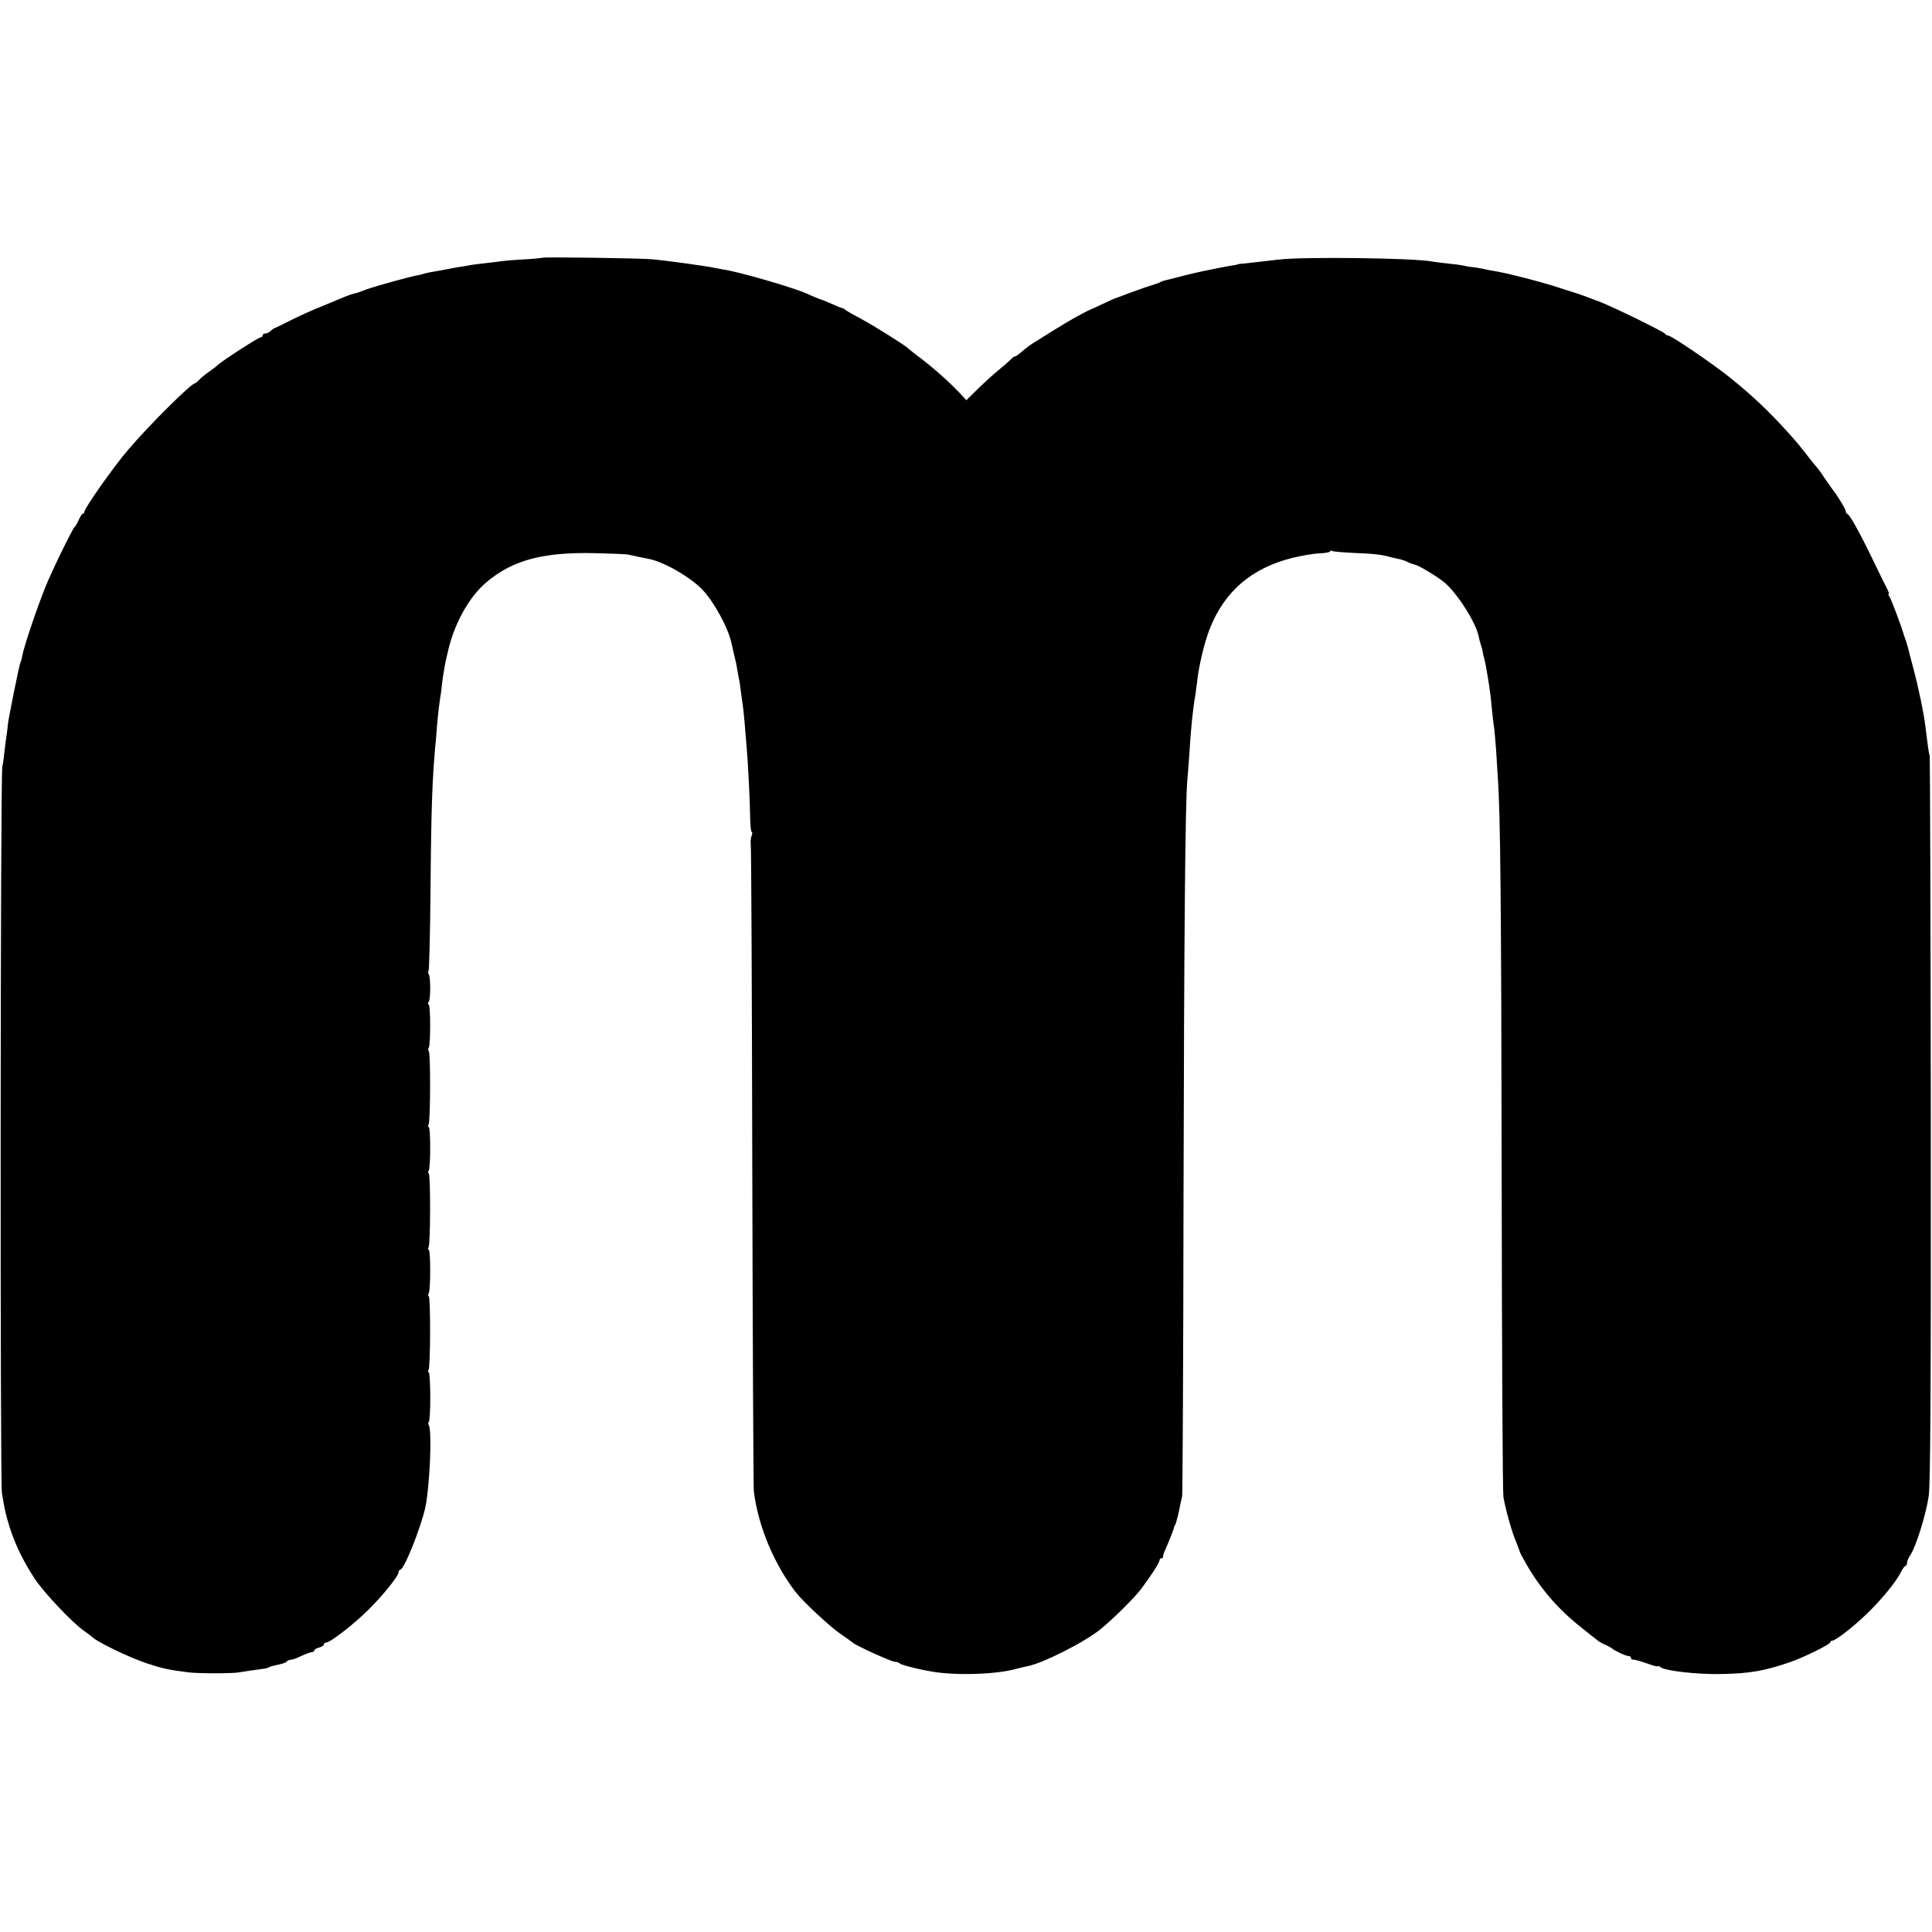 <?xml version="1.0" standalone="no"?>
<!DOCTYPE svg PUBLIC "-//W3C//DTD SVG 20010904//EN"
 "http://www.w3.org/TR/2001/REC-SVG-20010904/DTD/svg10.dtd">
<svg version="1.0" xmlns="http://www.w3.org/2000/svg"
 width="1008pt" height="1008pt" viewBox="0 0 1008 1008"
 preserveAspectRatio="xMidYMid meet">
<g transform="translate(0,1008) scale(0.1,-0.1)"
fill="#000000" stroke="none">
<path d="M2828 8735 c-1 -1 -48 -6 -103 -9 -55 -3 -111 -8 -125 -11 -14 -2
-47 -6 -75 -9 -27 -3 -61 -7 -75 -10 -14 -3 -41 -7 -60 -10 -19 -3 -46 -8 -60
-11 -14 -3 -41 -8 -60 -11 -19 -3 -44 -8 -55 -11 -11 -4 -27 -8 -35 -9 -33 -5
-218 -56 -268 -74 -28 -11 -54 -20 -57 -20 -8 -1 -38 -11 -60 -20 -11 -5 -60
-25 -108 -45 -49 -19 -124 -53 -168 -75 -43 -22 -82 -41 -86 -42 -5 -1 -14 -8
-21 -15 -7 -7 -20 -13 -28 -13 -8 0 -14 -4 -14 -10 0 -5 -4 -10 -10 -10 -11 0
-200 -122 -222 -143 -7 -7 -29 -24 -48 -37 -19 -13 -42 -32 -51 -42 -9 -10
-19 -18 -22 -18 -19 0 -237 -216 -347 -345 -78 -91 -230 -307 -230 -326 0 -5
-3 -9 -8 -9 -4 0 -13 -15 -21 -32 -8 -18 -18 -35 -22 -38 -10 -7 -121 -234
-153 -315 -48 -120 -110 -306 -120 -357 -2 -15 -7 -31 -10 -36 -5 -9 -63 -296
-65 -322 0 -8 -3 -28 -5 -45 -3 -16 -8 -57 -12 -90 -3 -33 -8 -71 -12 -85 -10
-40 -12 -3729 -2 -3790 15 -91 20 -112 41 -180 29 -91 74 -182 131 -268 51
-76 198 -231 258 -272 19 -13 37 -27 40 -30 23 -25 190 -106 285 -138 82 -27
112 -34 215 -47 48 -7 240 -7 270 0 22 4 81 13 130 19 9 1 20 5 25 8 6 3 27 9
48 13 20 4 40 11 43 16 3 5 12 9 20 9 8 0 34 9 56 20 23 11 48 20 55 20 7 0
13 4 13 9 0 5 11 12 25 15 14 4 25 11 25 16 0 6 5 10 11 10 22 0 143 94 219
169 79 78 160 179 160 199 0 7 4 12 8 12 21 0 113 232 133 334 22 119 33 383
17 419 -5 9 -5 17 -1 17 4 0 8 59 8 130 0 72 -4 130 -8 130 -5 0 -5 5 -1 12
10 16 11 379 1 385 -4 2 -4 10 0 16 10 16 10 227 0 227 -5 0 -5 5 -1 12 10 16
11 379 1 385 -4 2 -4 10 0 16 10 16 10 227 0 227 -5 0 -5 5 -1 12 10 16 11
379 1 385 -4 2 -4 10 0 16 10 17 10 227 -1 227 -5 0 -4 6 1 13 10 13 10 128 0
144 -4 6 -4 13 -1 16 3 3 8 185 10 404 4 465 9 608 30 823 1 19 5 62 8 95 3
33 9 78 12 100 4 22 8 51 9 65 2 26 14 102 21 133 2 9 6 27 9 39 32 150 112
295 205 372 136 114 294 156 563 150 84 -2 161 -5 172 -7 11 -2 38 -8 60 -13
22 -4 42 -8 45 -9 81 -14 225 -97 288 -165 58 -62 131 -196 147 -270 2 -8 9
-37 15 -65 7 -27 14 -59 15 -70 2 -11 6 -33 9 -50 4 -16 9 -48 11 -70 3 -22 7
-53 10 -70 2 -16 7 -59 10 -95 3 -36 7 -90 10 -120 7 -75 18 -289 19 -377 1
-40 4 -73 8 -73 4 0 4 -10 -1 -22 -4 -13 -6 -32 -4 -43 3 -11 6 -767 8 -1680
2 -913 6 -1676 8 -1695 22 -180 104 -377 217 -525 37 -49 182 -184 236 -220
32 -22 61 -43 64 -46 12 -13 201 -99 218 -99 10 0 22 -4 27 -9 13 -11 144 -42
215 -49 125 -13 296 -5 385 19 22 6 50 13 63 15 82 15 307 129 388 197 71 59
174 162 208 207 54 72 96 138 96 150 0 6 5 10 10 10 6 0 9 3 8 8 -1 4 5 23 14
42 18 40 43 103 43 110 0 3 3 10 7 15 3 6 12 37 19 70 7 33 14 69 17 80 2 11
6 706 7 1545 3 1407 9 2077 20 2190 2 25 7 83 10 130 8 137 19 244 32 315 2
17 6 44 8 60 7 79 38 211 67 285 78 196 219 317 434 370 46 11 109 22 139 23
30 1 55 6 55 10 0 5 4 6 9 3 5 -4 58 -8 118 -11 102 -4 145 -9 185 -21 10 -3
30 -7 44 -10 15 -3 36 -10 46 -15 11 -6 27 -12 37 -14 22 -4 115 -60 155 -92
68 -56 167 -211 181 -284 2 -11 7 -30 11 -42 4 -12 9 -29 10 -37 1 -8 5 -26 9
-40 6 -26 9 -40 19 -102 11 -66 15 -103 21 -169 4 -35 8 -75 11 -89 2 -14 6
-65 10 -115 3 -49 7 -115 9 -145 13 -179 18 -647 20 -2090 1 -888 5 -1635 9
-1660 11 -64 44 -185 67 -236 10 -24 18 -47 18 -49 0 -3 12 -26 27 -52 74
-134 173 -249 294 -344 41 -33 80 -64 87 -69 7 -6 25 -16 40 -22 15 -7 30 -15
33 -18 11 -11 72 -40 86 -40 8 0 14 -5 14 -10 0 -6 3 -9 8 -9 4 1 9 0 12 -1 3
-1 12 -3 20 -5 8 -2 34 -10 58 -19 23 -8 42 -13 42 -9 0 3 6 1 13 -5 24 -20
196 -39 322 -36 146 3 221 16 355 62 72 25 210 93 210 104 0 4 5 8 10 8 17 0
110 72 181 141 77 74 155 170 177 217 9 17 19 32 24 32 4 0 8 7 8 16 0 9 8 28
18 42 28 41 82 214 95 307 9 62 12 551 11 1961 -1 1034 -4 1888 -6 1899 -5 16
-12 69 -23 160 -8 67 -35 196 -64 305 -11 41 -23 86 -26 100 -4 14 -9 32 -12
40 -3 8 -7 20 -9 25 -9 36 -68 192 -76 203 -6 6 -7 12 -4 12 4 0 0 12 -8 28
-8 15 -40 79 -70 142 -66 138 -124 244 -137 248 -5 2 -9 9 -9 15 0 10 -44 83
-68 112 -4 6 -23 33 -42 60 -18 28 -36 52 -39 55 -3 3 -22 25 -41 50 -53 68
-61 78 -115 138 -99 109 -182 188 -304 286 -92 73 -302 216 -319 216 -6 0 -12
4 -14 8 -4 10 -278 144 -348 170 -30 11 -64 24 -75 28 -11 4 -22 8 -25 9 -3 1
-49 16 -103 33 -97 32 -285 80 -342 88 -16 3 -41 7 -55 11 -14 3 -38 7 -54 9
-16 1 -39 5 -50 8 -12 3 -48 8 -81 11 -33 4 -71 8 -85 11 -98 18 -670 25 -795
10 -33 -4 -80 -9 -105 -12 -25 -3 -61 -7 -80 -9 -19 -1 -35 -4 -35 -5 0 -1
-11 -3 -25 -5 -23 -3 -148 -28 -195 -39 -11 -2 -49 -12 -85 -21 -36 -9 -69
-18 -75 -19 -5 -1 -14 -4 -20 -7 -5 -4 -28 -12 -50 -19 -22 -6 -71 -24 -110
-38 -38 -15 -72 -27 -75 -28 -3 0 -32 -14 -65 -29 -33 -16 -62 -29 -65 -30 -6
-1 -59 -29 -104 -55 -27 -15 -139 -84 -200 -123 -11 -7 -27 -19 -37 -27 -39
-33 -48 -40 -55 -40 -4 0 -14 -8 -23 -18 -9 -9 -36 -33 -61 -53 -25 -20 -73
-64 -107 -97 l-61 -60 -44 47 c-61 63 -139 131 -213 186 -22 17 -42 33 -45 36
-12 14 -181 120 -245 154 -38 20 -76 42 -84 48 -8 7 -16 11 -17 10 -2 -1 -25
8 -51 20 -27 11 -50 22 -53 22 -10 3 -46 17 -85 35 -74 32 -353 113 -432 124
-16 3 -37 7 -48 9 -35 8 -244 37 -320 44 -59 6 -572 13 -577 8z"/>
</g>
</svg>

